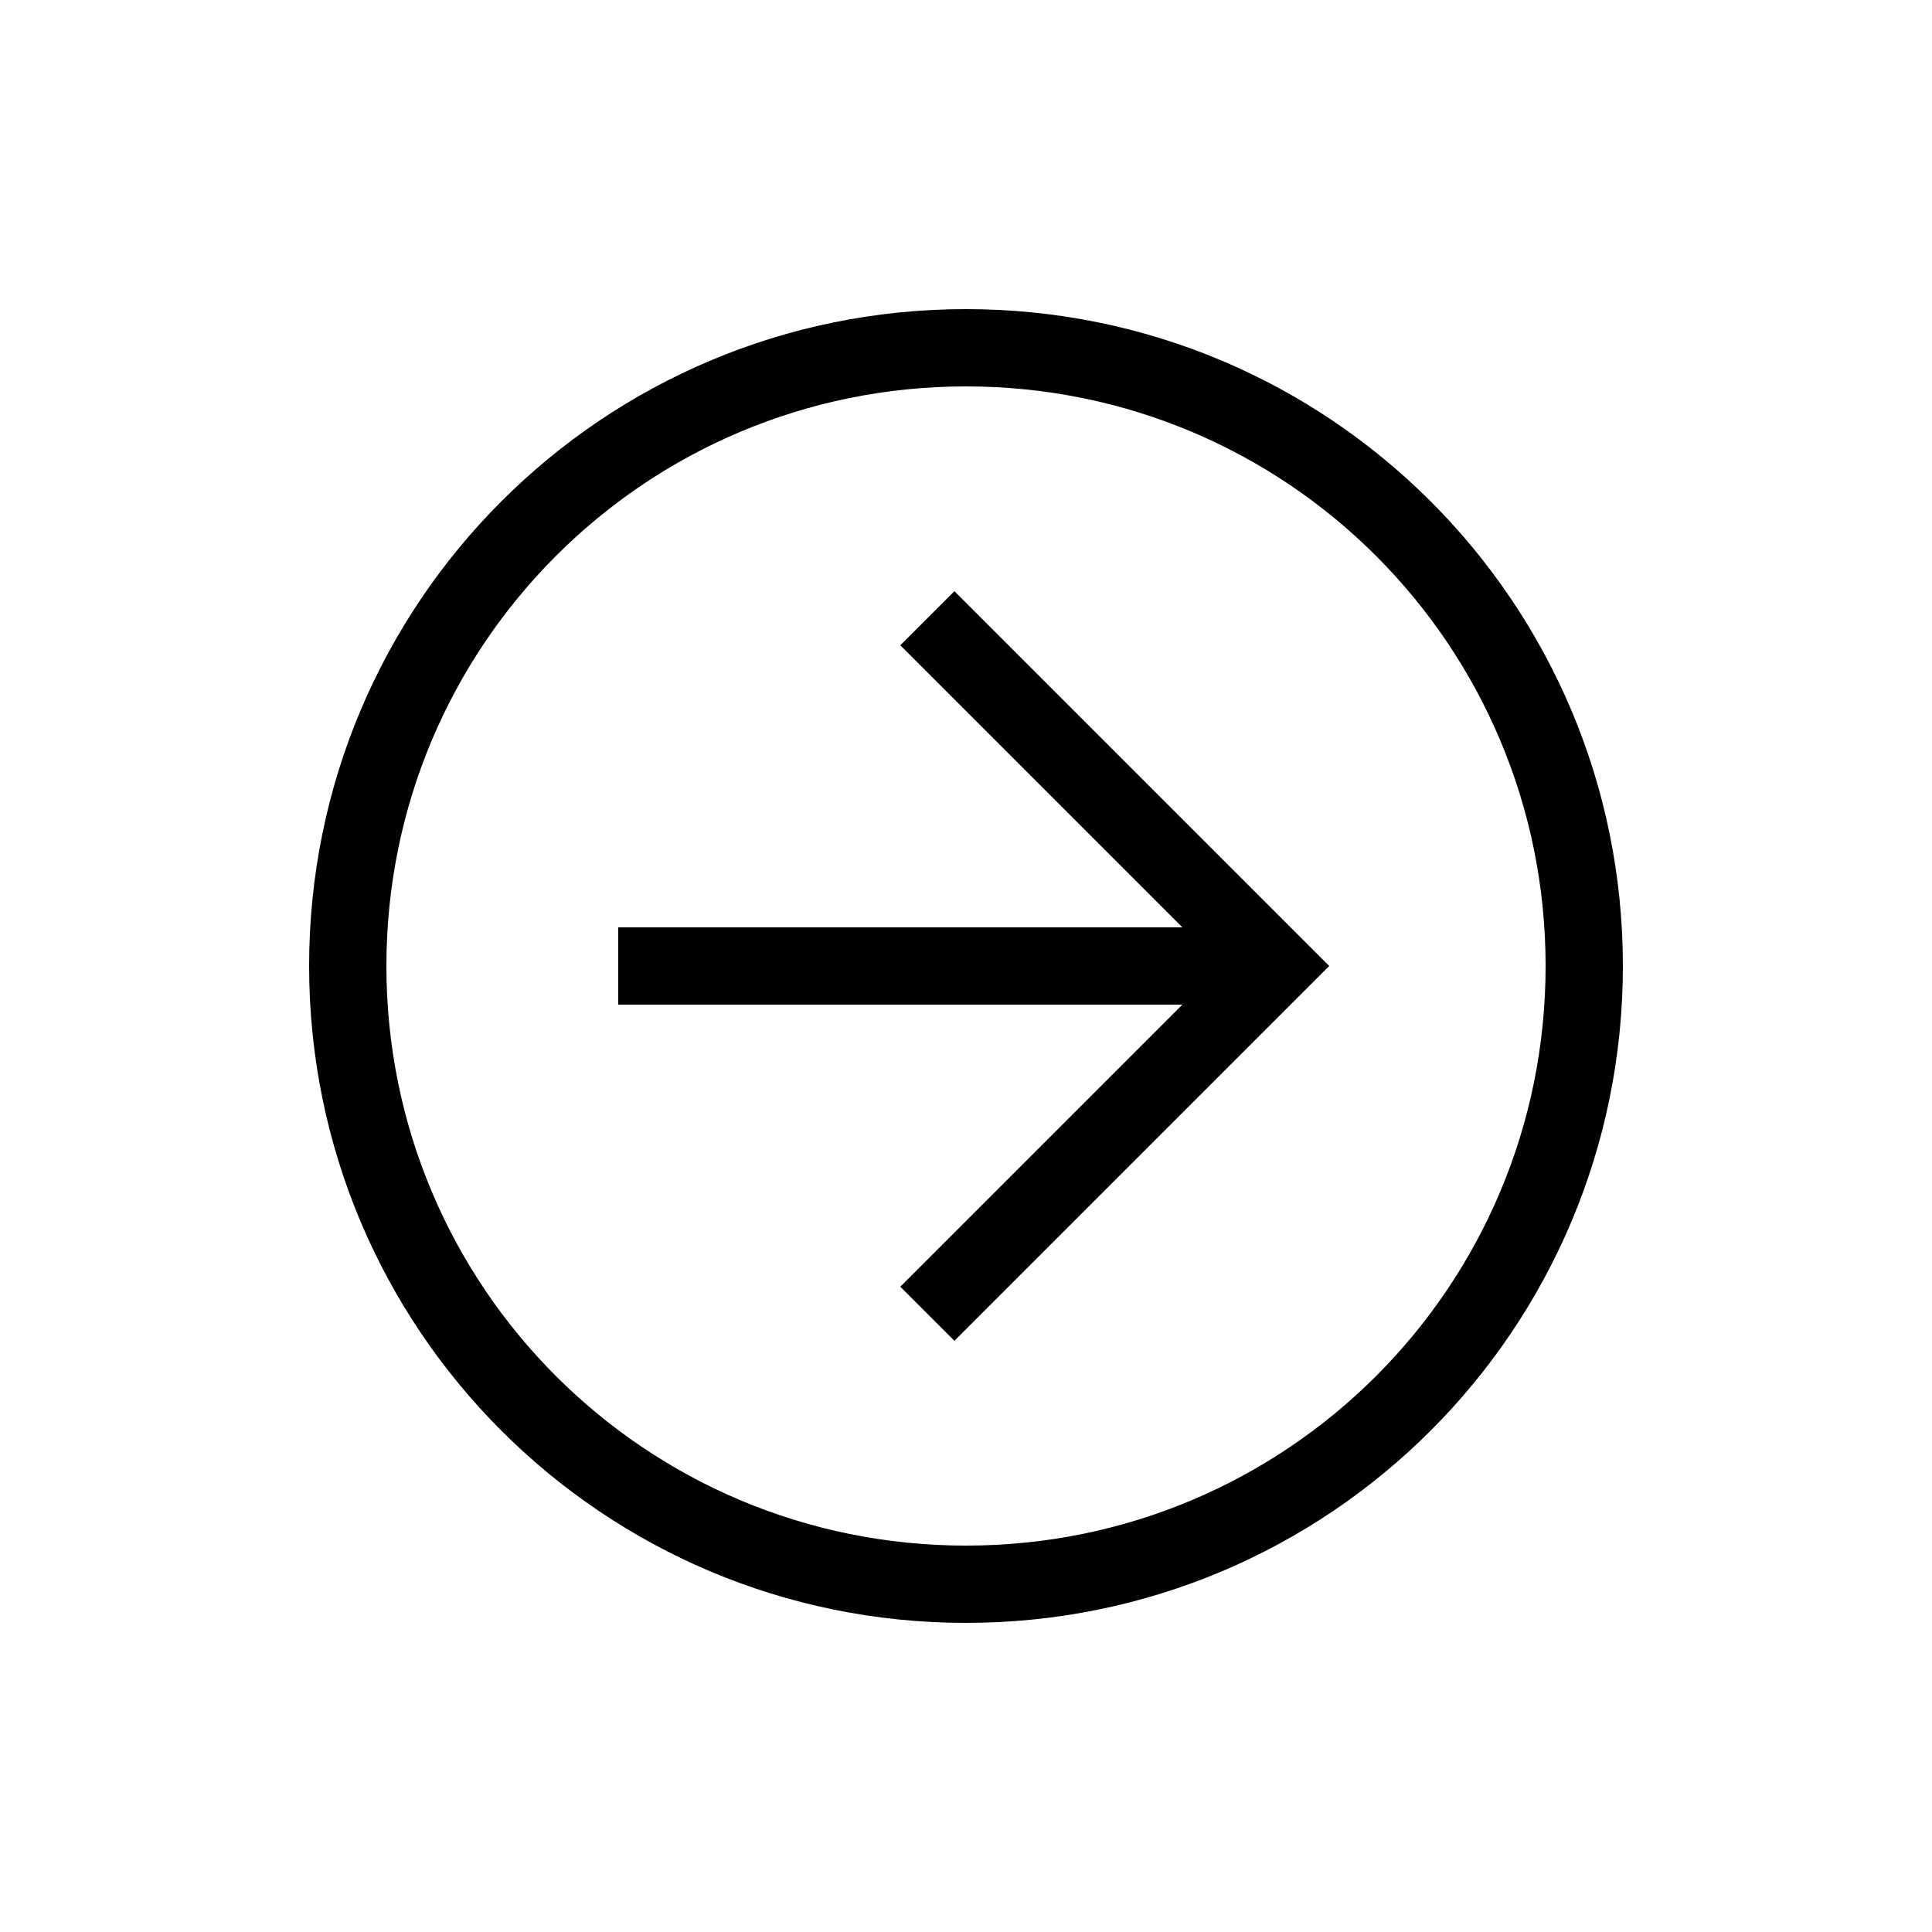 <?xml version="1.0" encoding="UTF-8"?> <svg xmlns="http://www.w3.org/2000/svg" width="50" height="50" viewBox="0 0 50 50" fill="none"> <path d="M25 8C34.4 8 42 15.6 42 25C42 34.4 34.4 42 25 42C15.6 42 8 34.4 8 25C8 15.6 15.6 8 25 8ZM25 40C33.3 40 40 33.3 40 25C40 16.7 33.3 10 25 10C16.7 10 10 16.7 10 25C10 33.3 16.7 40 25 40Z" fill="black"></path> <path d="M24.7 15.3L34.4 25L24.7 34.7L23.3 33.3L31.6 25L23.3 16.7L24.7 15.3Z" fill="black"></path> <path d="M33 26L16 26V24L33 24V26Z" fill="black"></path> </svg> 